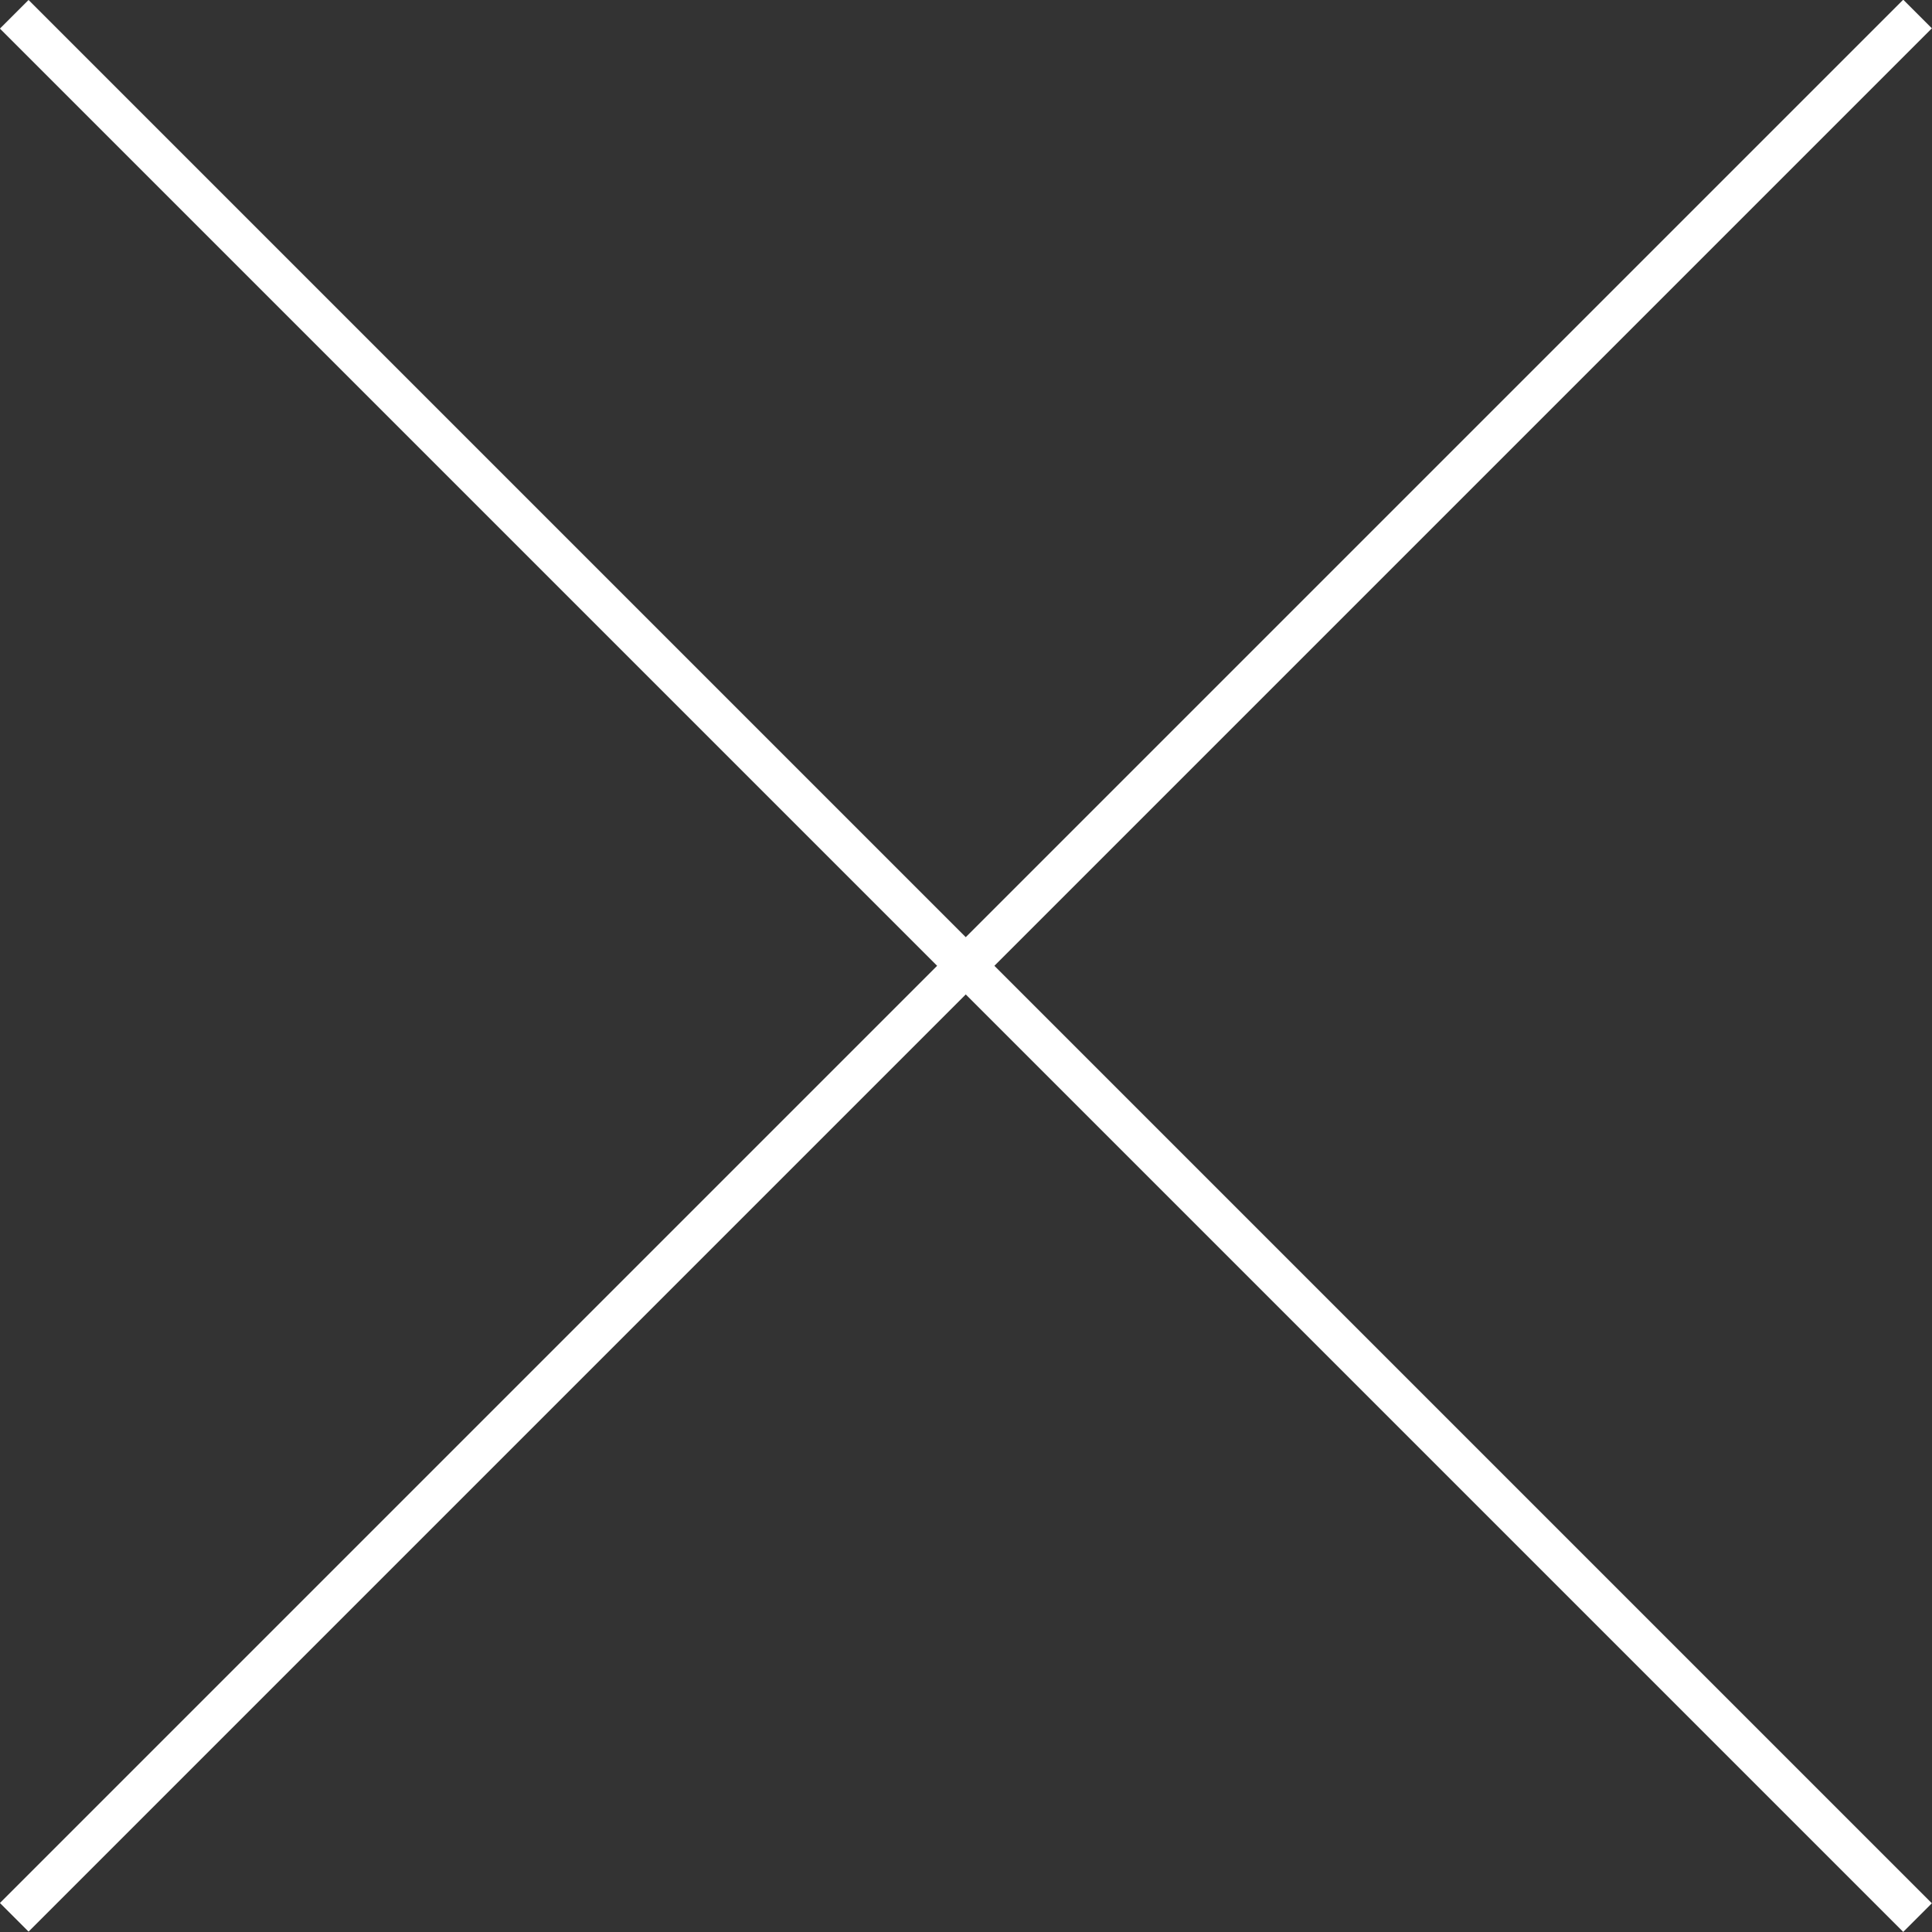 <svg xmlns="http://www.w3.org/2000/svg" width="47.71" height="47.71" viewBox="0 0 47.71 47.71"><rect x="0" y="0" width="47.71" height="47.71" fill="#333333" stroke="none"/><defs><style>.cls-1{fill:#fff;}</style></defs><title>btn-close</title><g id="レイヤー_2" data-name="レイヤー 2"><g id="module"><line class="cls-1" x1="0.35" y1="47.35" x2="47.35" y2="0.35"/><rect class="cls-1" x="-9.38" y="23.35" width="66.47" height="1" transform="translate(-9.88 23.85) rotate(-45)"/><line class="cls-1" x1="47.35" y1="47.35" x2="0.35" y2="0.35"/><rect class="cls-1" x="23.35" y="-9.38" width="1" height="66.47" transform="translate(-9.88 23.85) rotate(-45)"/></g></g></svg>